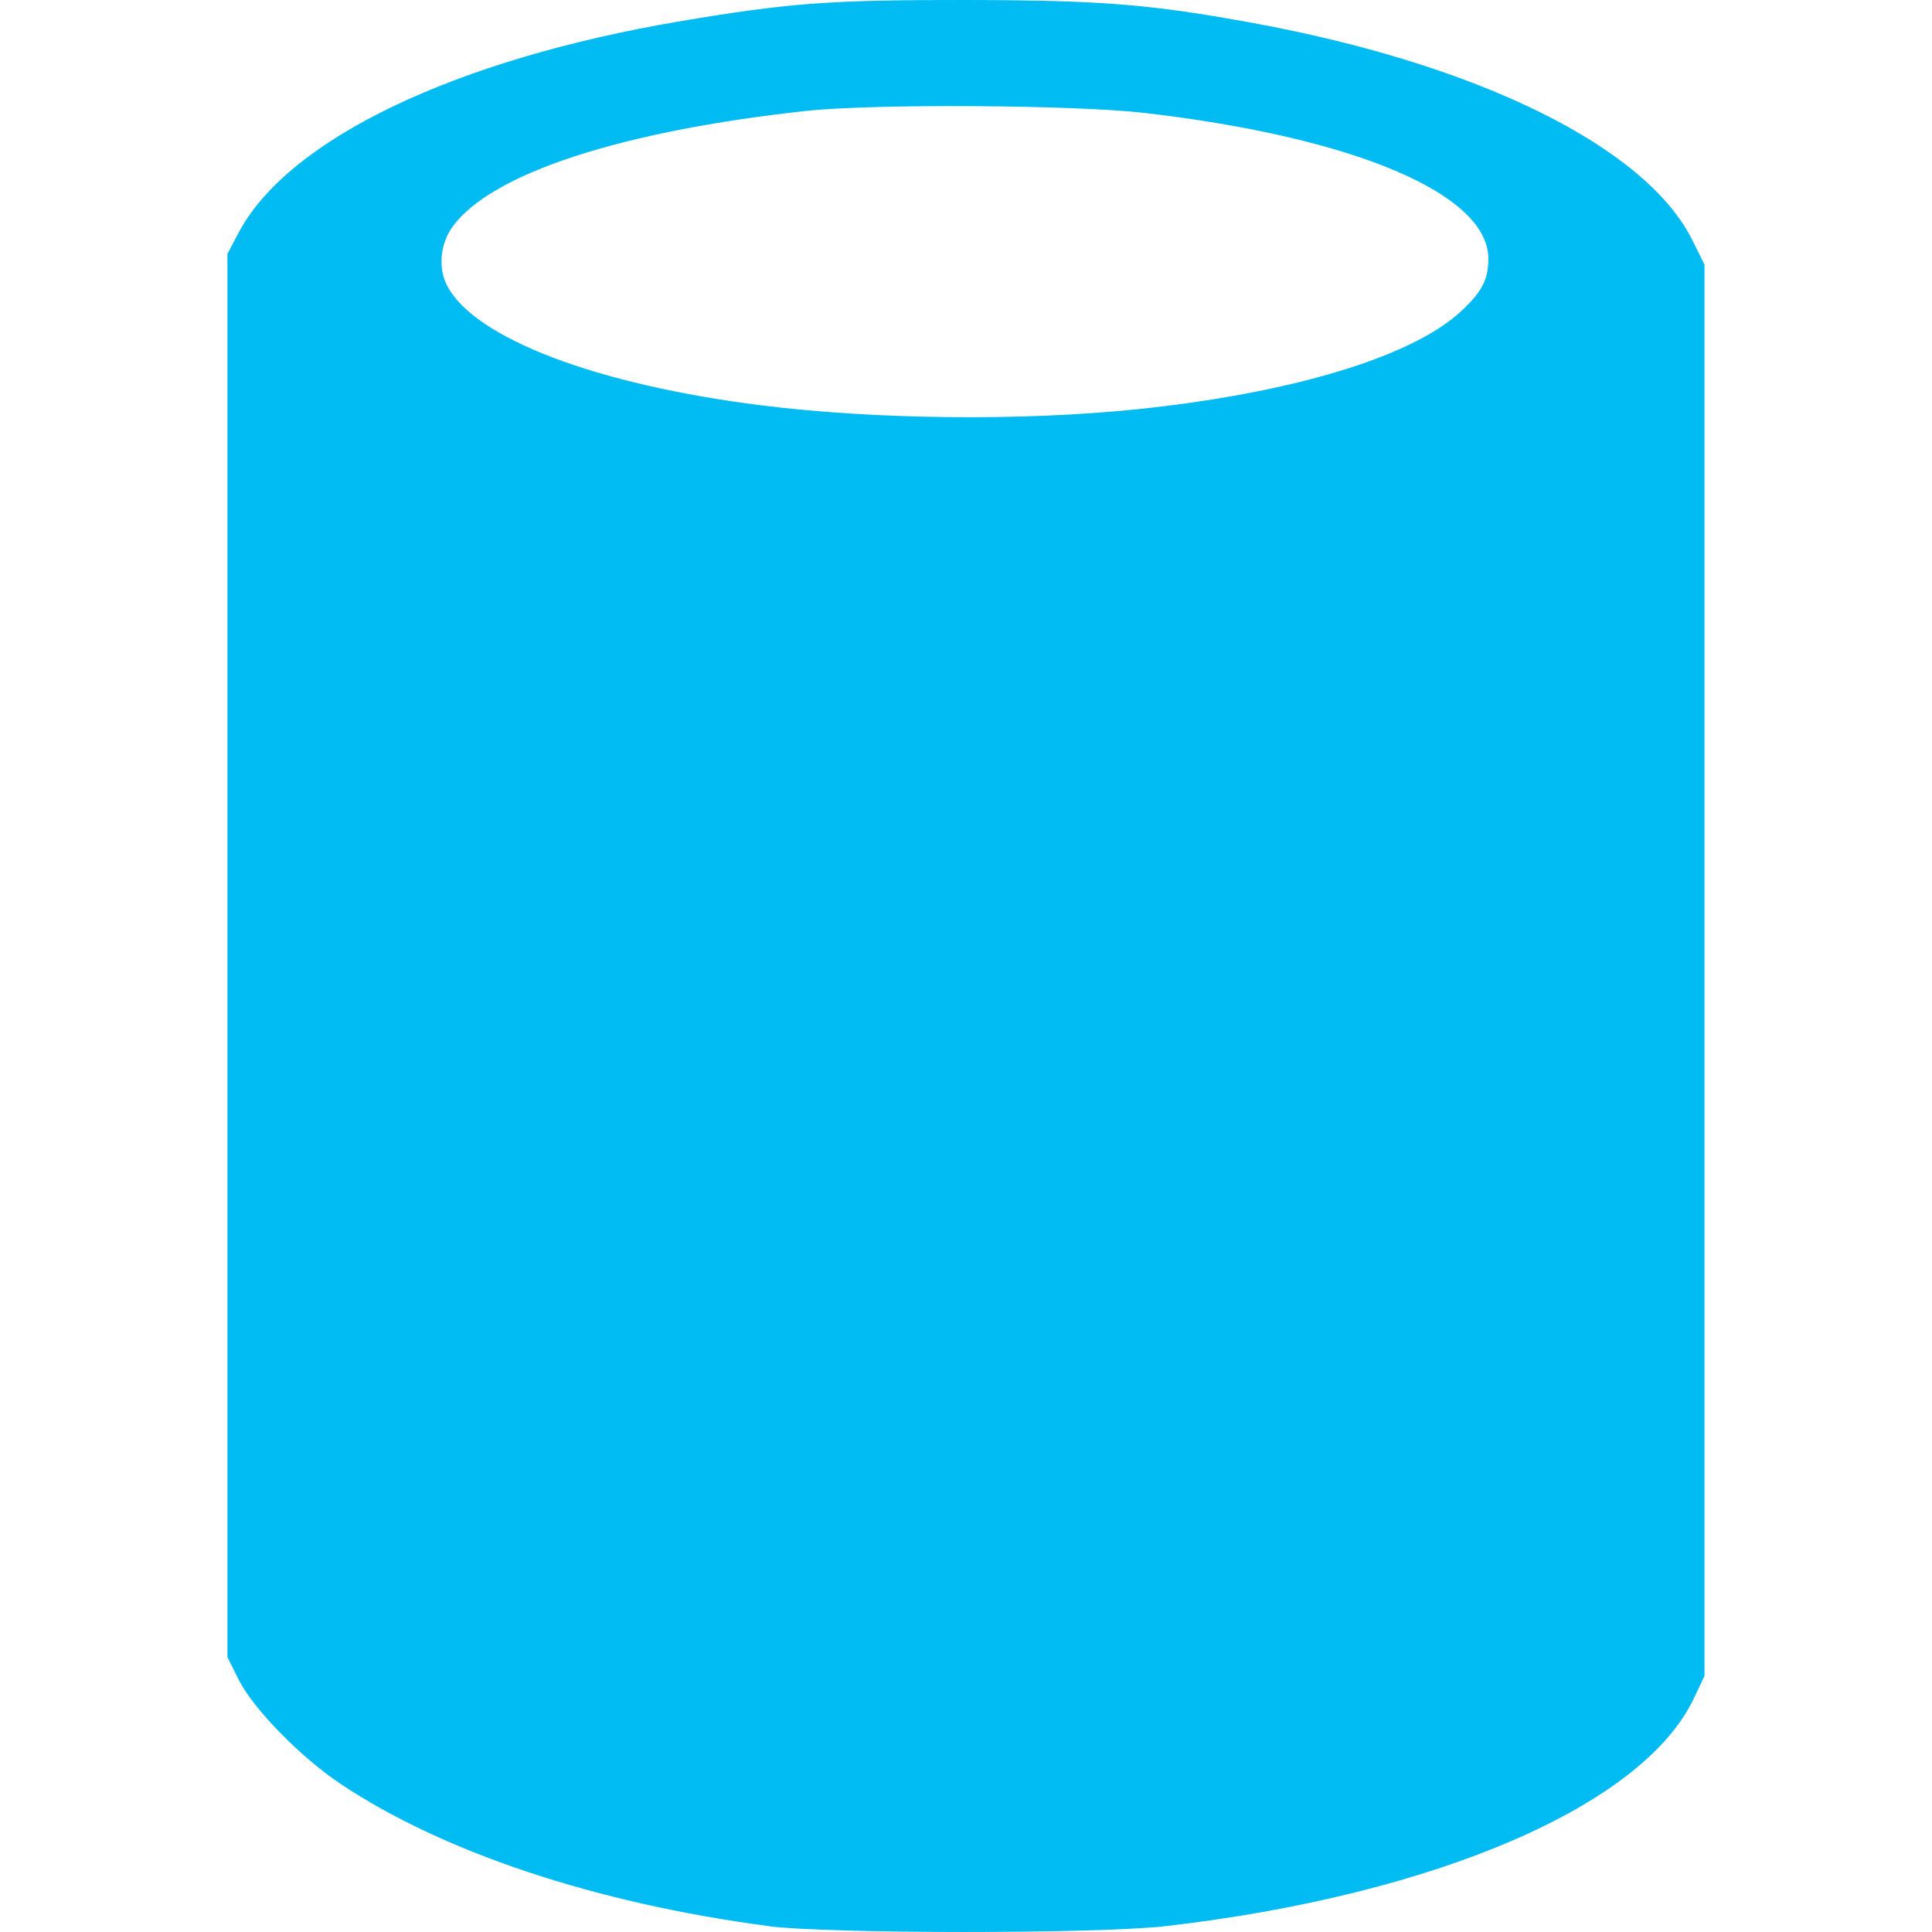<?xml version="1.0" encoding="utf-8"?>
<svg width="800px" height="800px" viewBox="-8.24 0 70.001 70.001" xmlns:dc="http://purl.org/dc/elements/1.1/" xmlns:cc="http://creativecommons.org/ns#" xmlns:rdf="http://www.w3.org/1999/02/22-rdf-syntax-ns#" xmlns="http://www.w3.org/2000/svg">
    <path d="m -16.861,683.763 c -6.246,-0.829 -11.778,-2.671 -15.501,-5.162 -1.43,-0.957 -3.147,-2.716 -3.668,-3.756 l -0.412,-0.824 0,-25.42 0,-25.42 0.396,-0.752 c 1.789,-3.401 7.849,-6.304 16.037,-7.684 3.915,-0.66 5.431,-0.771 10.361,-0.765 4.858,0.01 6.641,0.15 10.374,0.835 8.186,1.503 14.239,4.497 15.914,7.872 l 0.437,0.881 -1.1e-4,25.57 -1.1e-4,25.57 -0.394,0.824 c -1.849,3.873 -9.349,7.104 -19.118,8.235 -2.466,0.286 -12.263,0.283 -14.428,0 z m 13.319,-54.948 c 5.611,-0.576 9.993,-1.892 11.78,-3.54 0.771,-0.71 1.008,-1.163 1.008,-1.919 0,-2.344 -4.833,-4.397 -12.435,-5.282 -2.544,-0.296 -9.859,-0.34 -12.298,-0.074 -6.708,0.733 -11.402,2.271 -12.792,4.189 -0.453,0.626 -0.536,1.495 -0.203,2.138 0.987,1.909 5.42,3.596 11.415,4.343 4.112,0.512 9.386,0.569 13.525,0.144 z" fill="#00bcf2" transform="translate(36.441 -613.98)"/>
</svg>